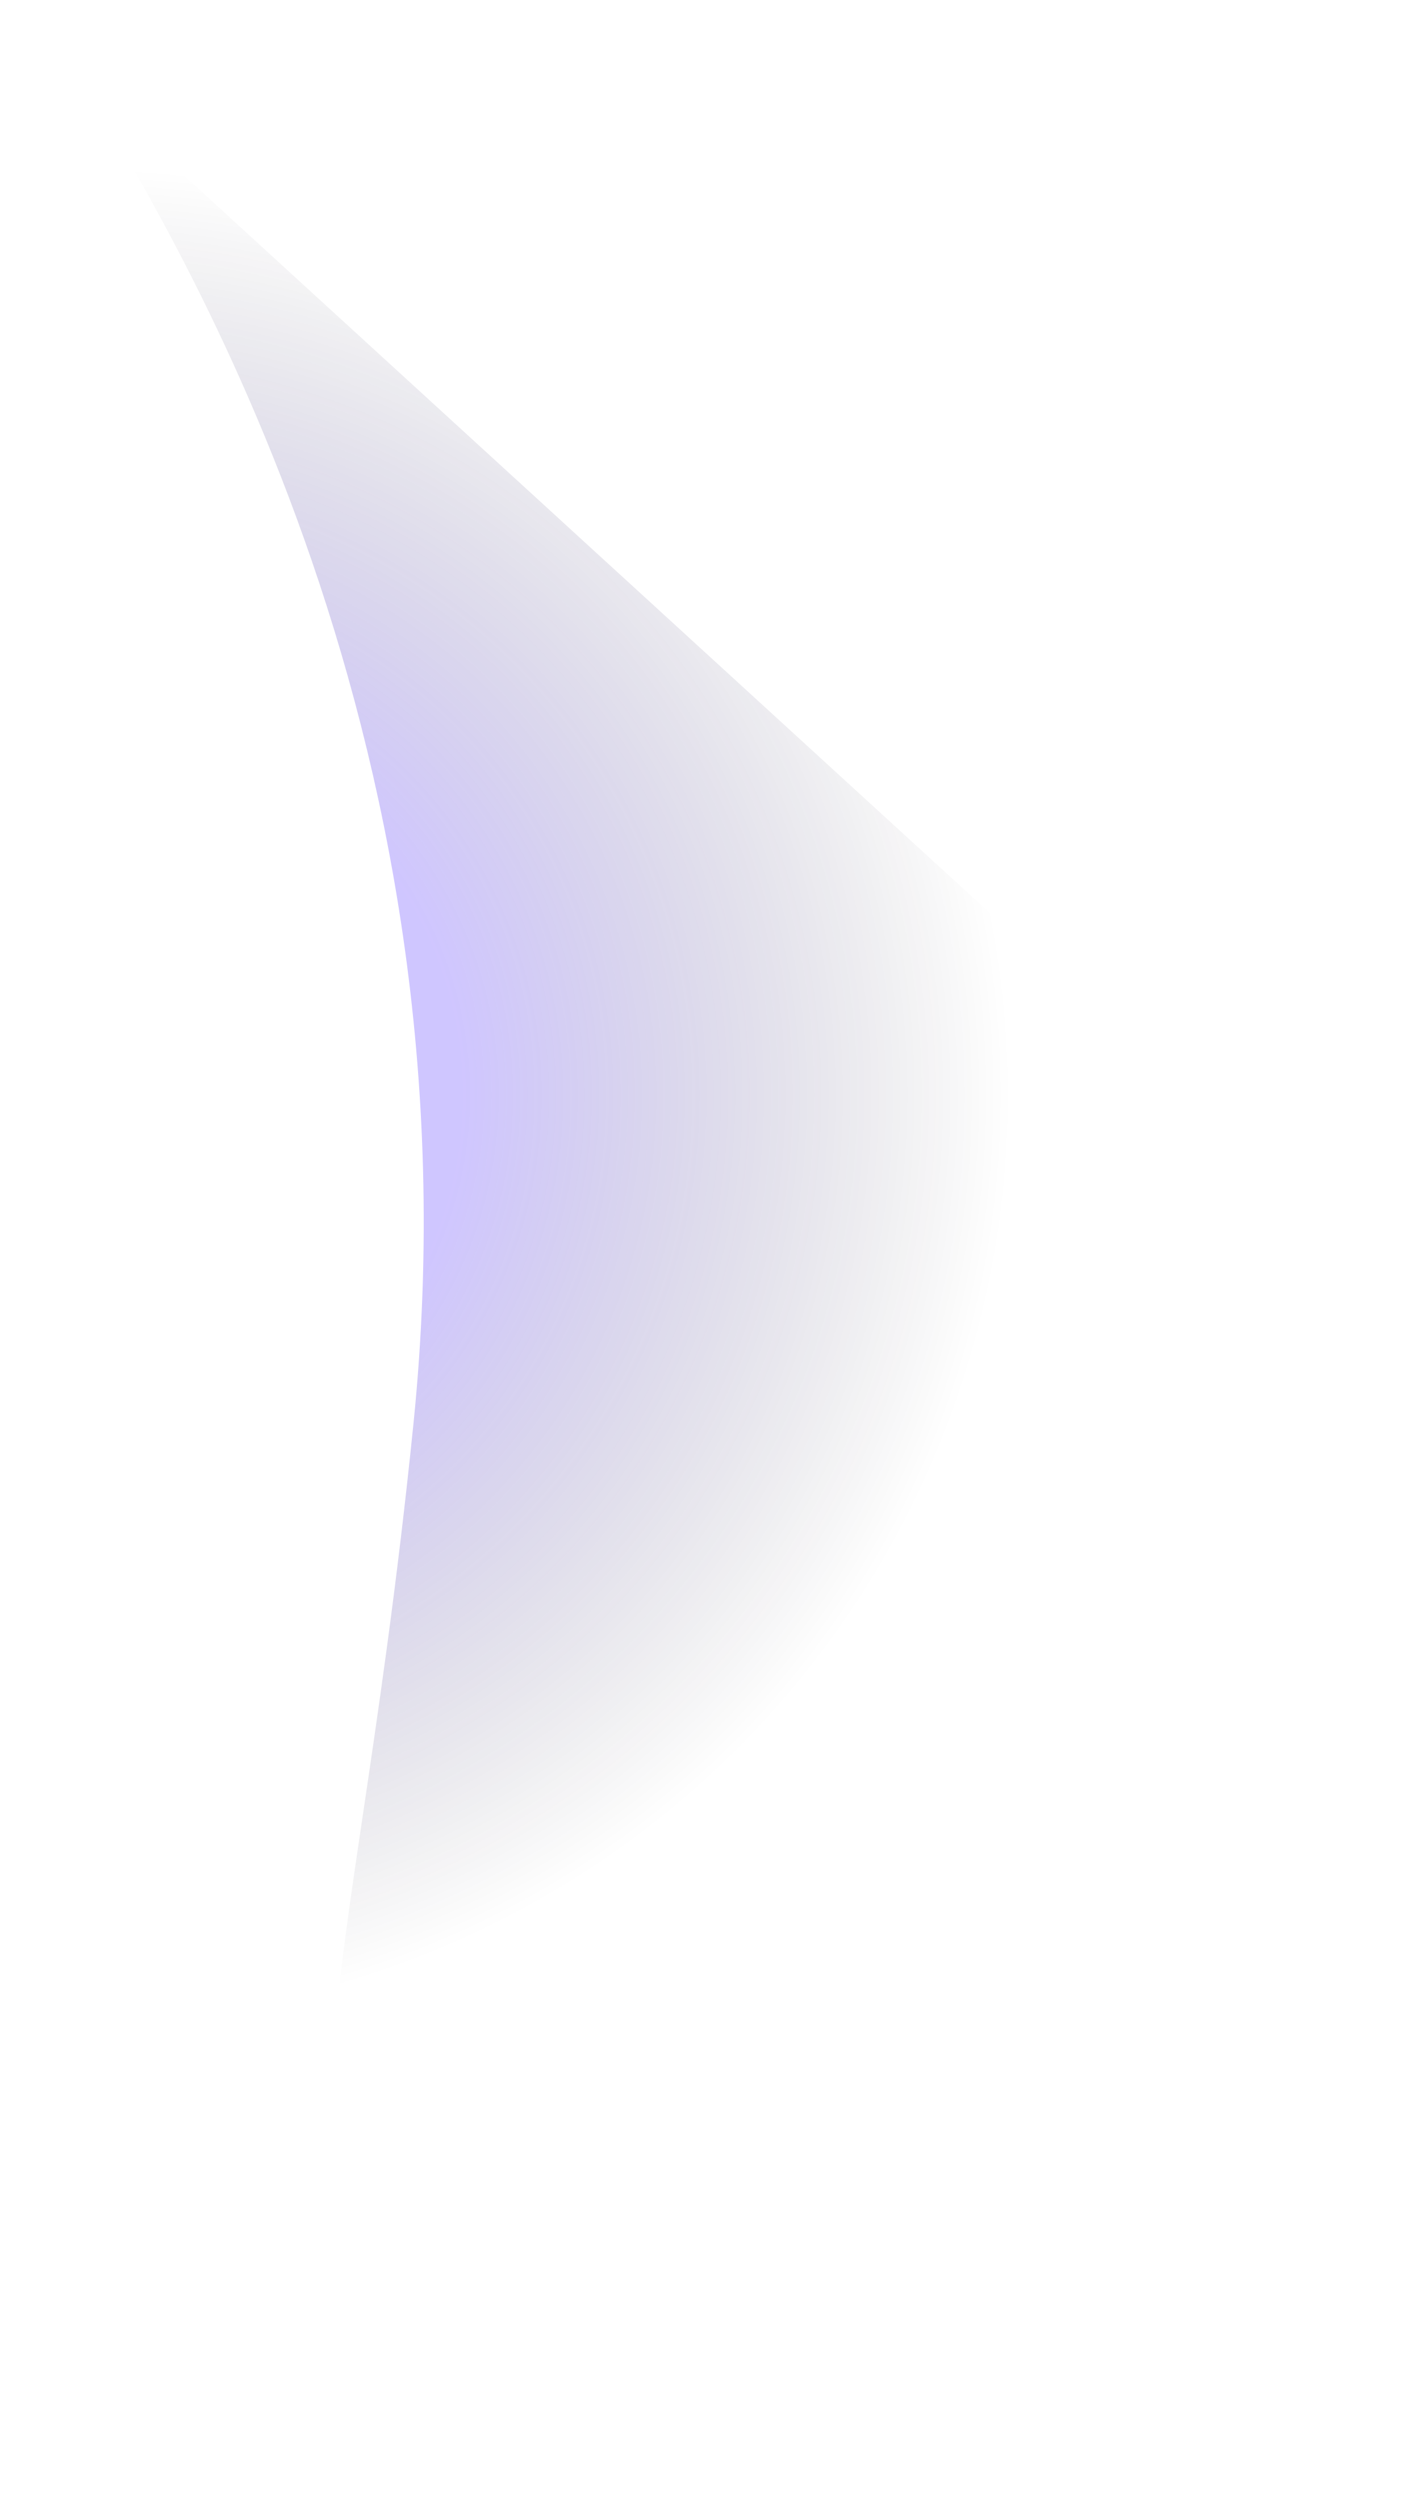 <?xml version="1.0" encoding="UTF-8"?> <svg xmlns="http://www.w3.org/2000/svg" width="1256" height="2211" viewBox="0 0 1256 2211" fill="none"><g style="mix-blend-mode:screen" filter="url(#filter0_f_92_30)"><path d="M365.8 1258.21C428.786 636.512 142.577 192.191 73.966 74L1181.4 1087.33L453.248 2136.37C204.563 1940.64 306.28 1845.7 365.8 1258.21Z" fill="url(#paint0_radial_92_30)" fill-opacity="0.3"></path></g><defs><filter id="filter0_f_92_30" x="-0.009" y="0.025" width="1255.38" height="2210.32" filterUnits="userSpaceOnUse" color-interpolation-filters="sRGB"><feFlood flood-opacity="0" result="BackgroundImageFix"></feFlood><feBlend mode="normal" in="SourceGraphic" in2="BackgroundImageFix" result="shape"></feBlend><feGaussianBlur stdDeviation="36.987" result="effect1_foregroundBlur_92_30"></feGaussianBlur></filter><radialGradient id="paint0_radial_92_30" cx="0" cy="0" r="1" gradientUnits="userSpaceOnUse" gradientTransform="translate(72 968.517) rotate(-4.333) scale(823.257 823.281)"><stop offset="0.409" stop-color="#6041FF"></stop><stop offset="1" stop-opacity="0"></stop><stop offset="1" stop-color="#2D2E32" stop-opacity="0"></stop></radialGradient></defs></svg> 